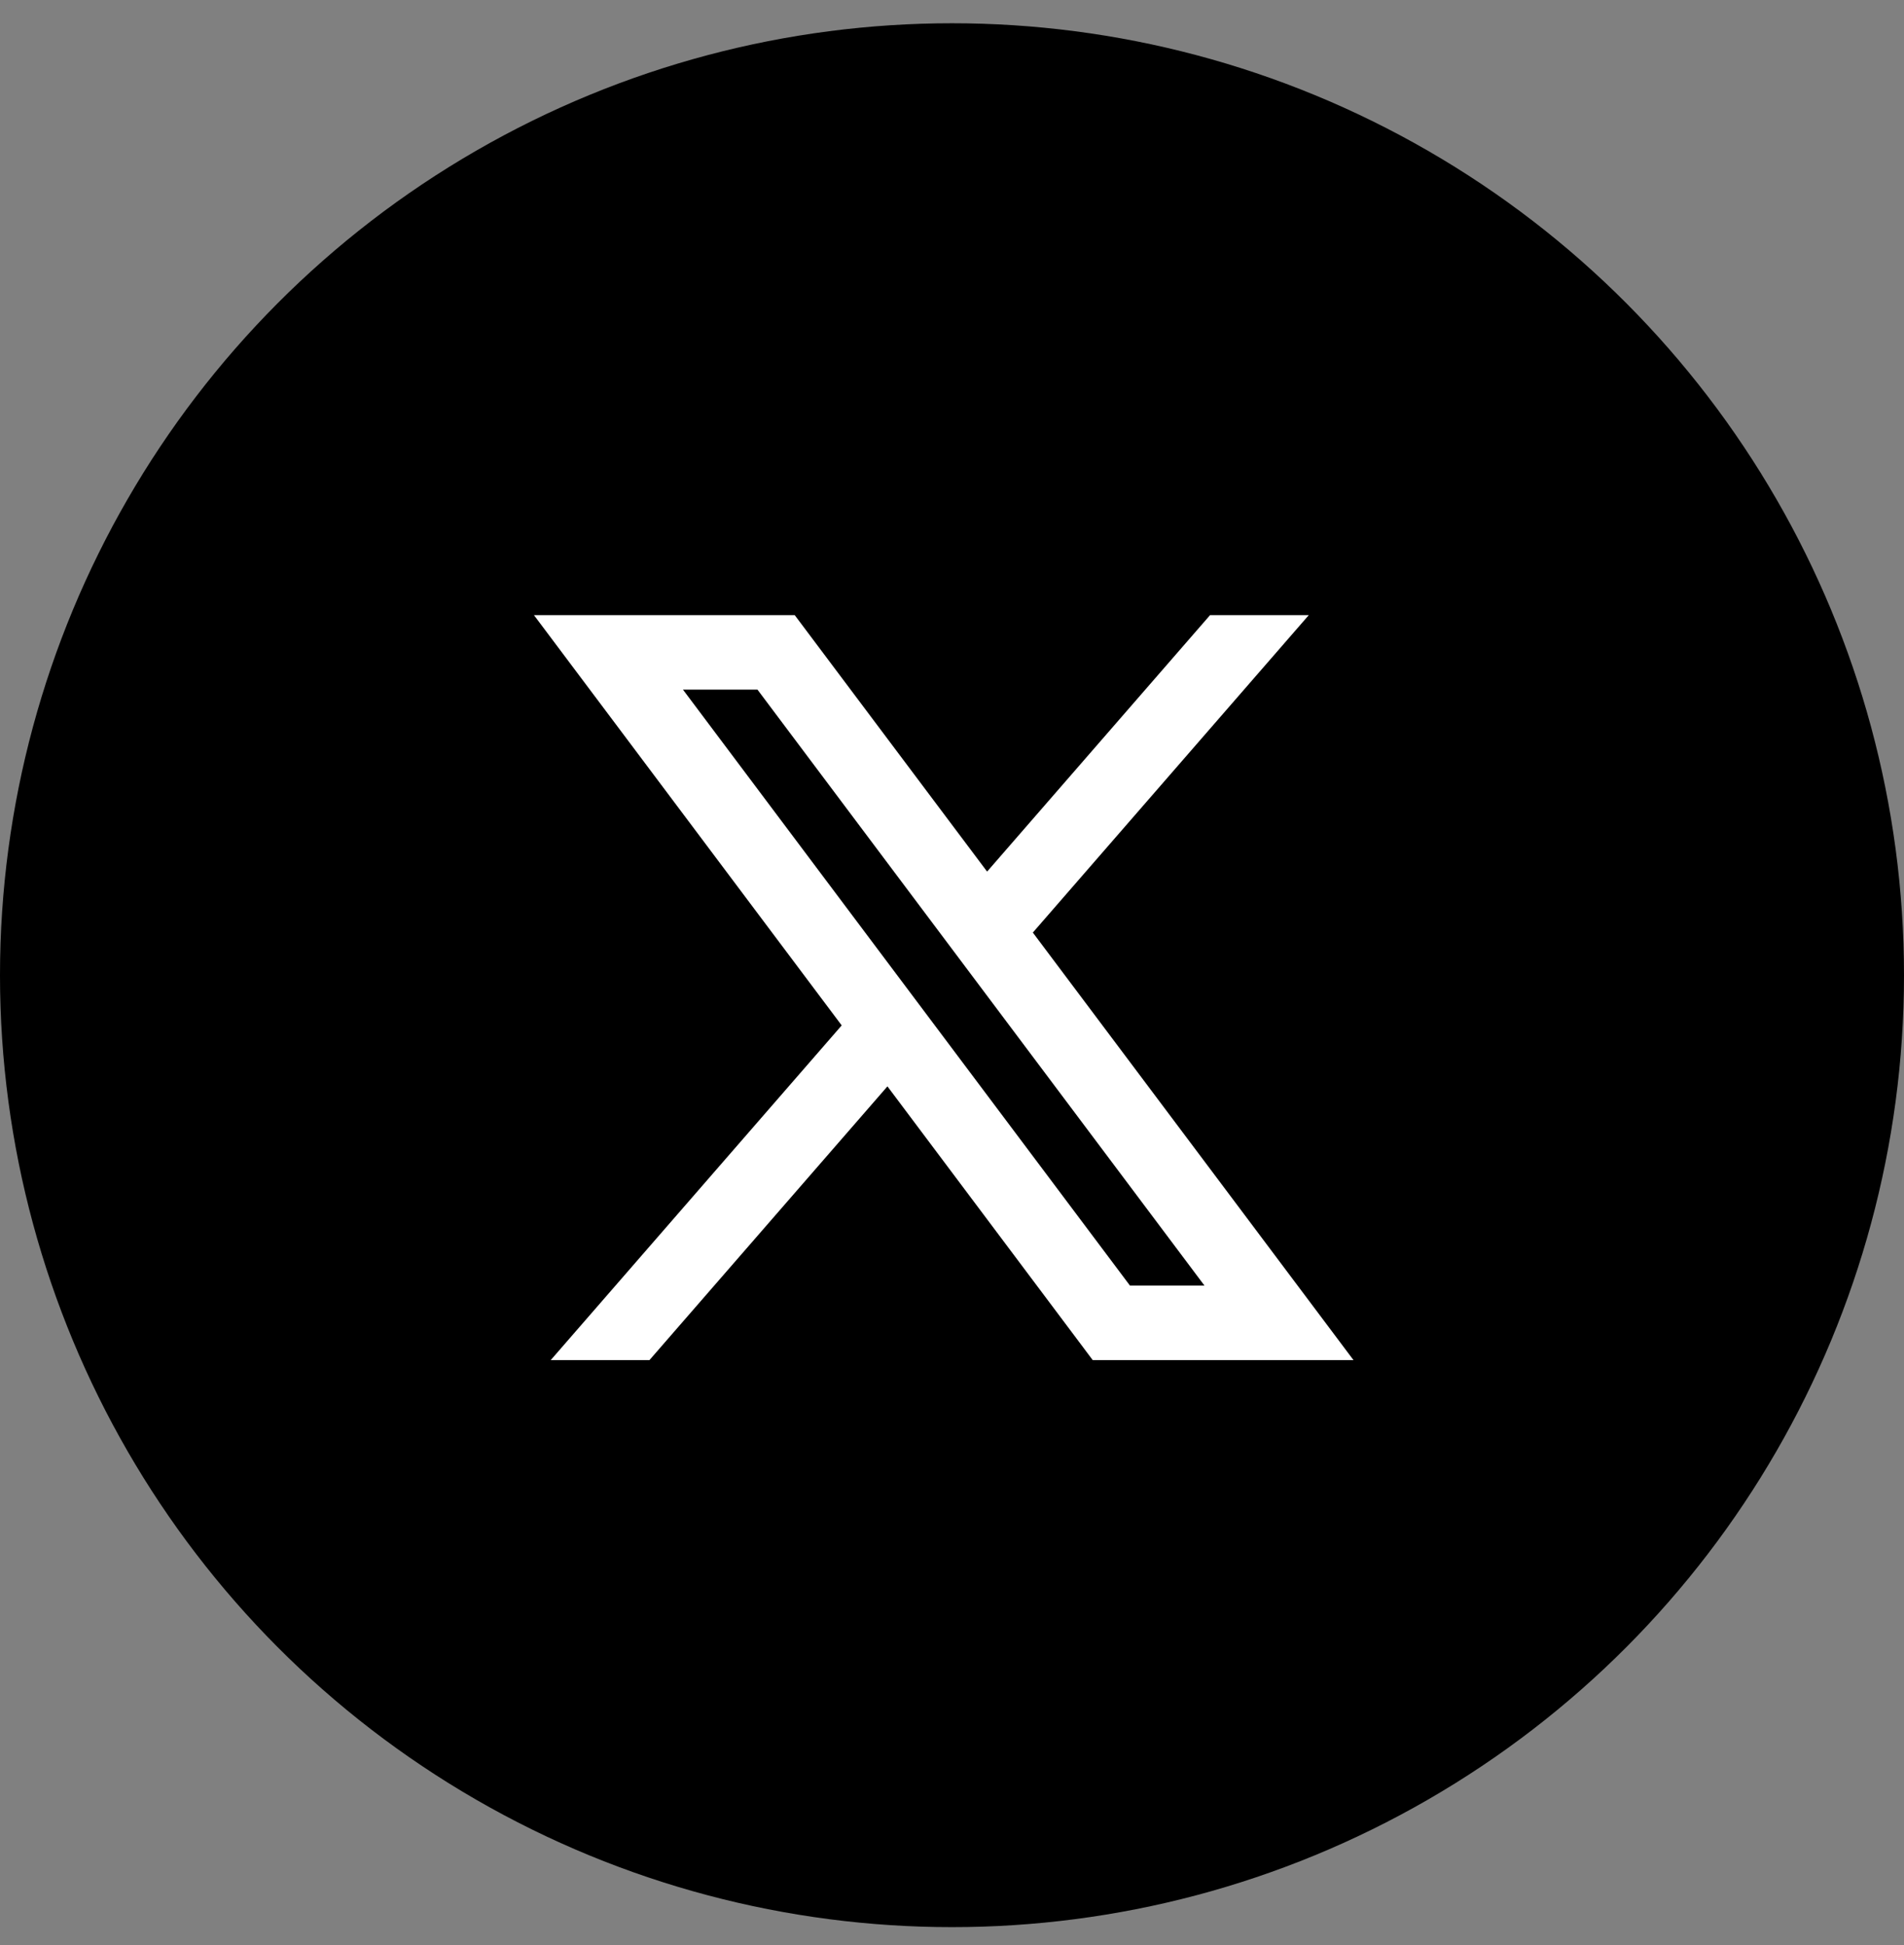 <svg width="46" height="47" viewBox="0 0 46 47" fill="none" xmlns="http://www.w3.org/2000/svg">
<rect x="0" y="0" width="46" height="47" fill="#808080" stroke="none"/>
<g style="mix-blend-mode:luminosity">
<circle cx="23" cy="23.562" r="23" fill="black"/>
<path d="M19.2 14.862H12.9L20.335 24.775L13.305 32.862H15.69L21.44 26.248L26.4 32.862H32.7L24.953 22.532L31.62 14.862H29.235L23.848 21.059L19.2 14.862ZM27.3 31.062L16.5 16.662H18.3L29.1 31.062H27.3Z" fill="white"/>
</g>
</svg>

